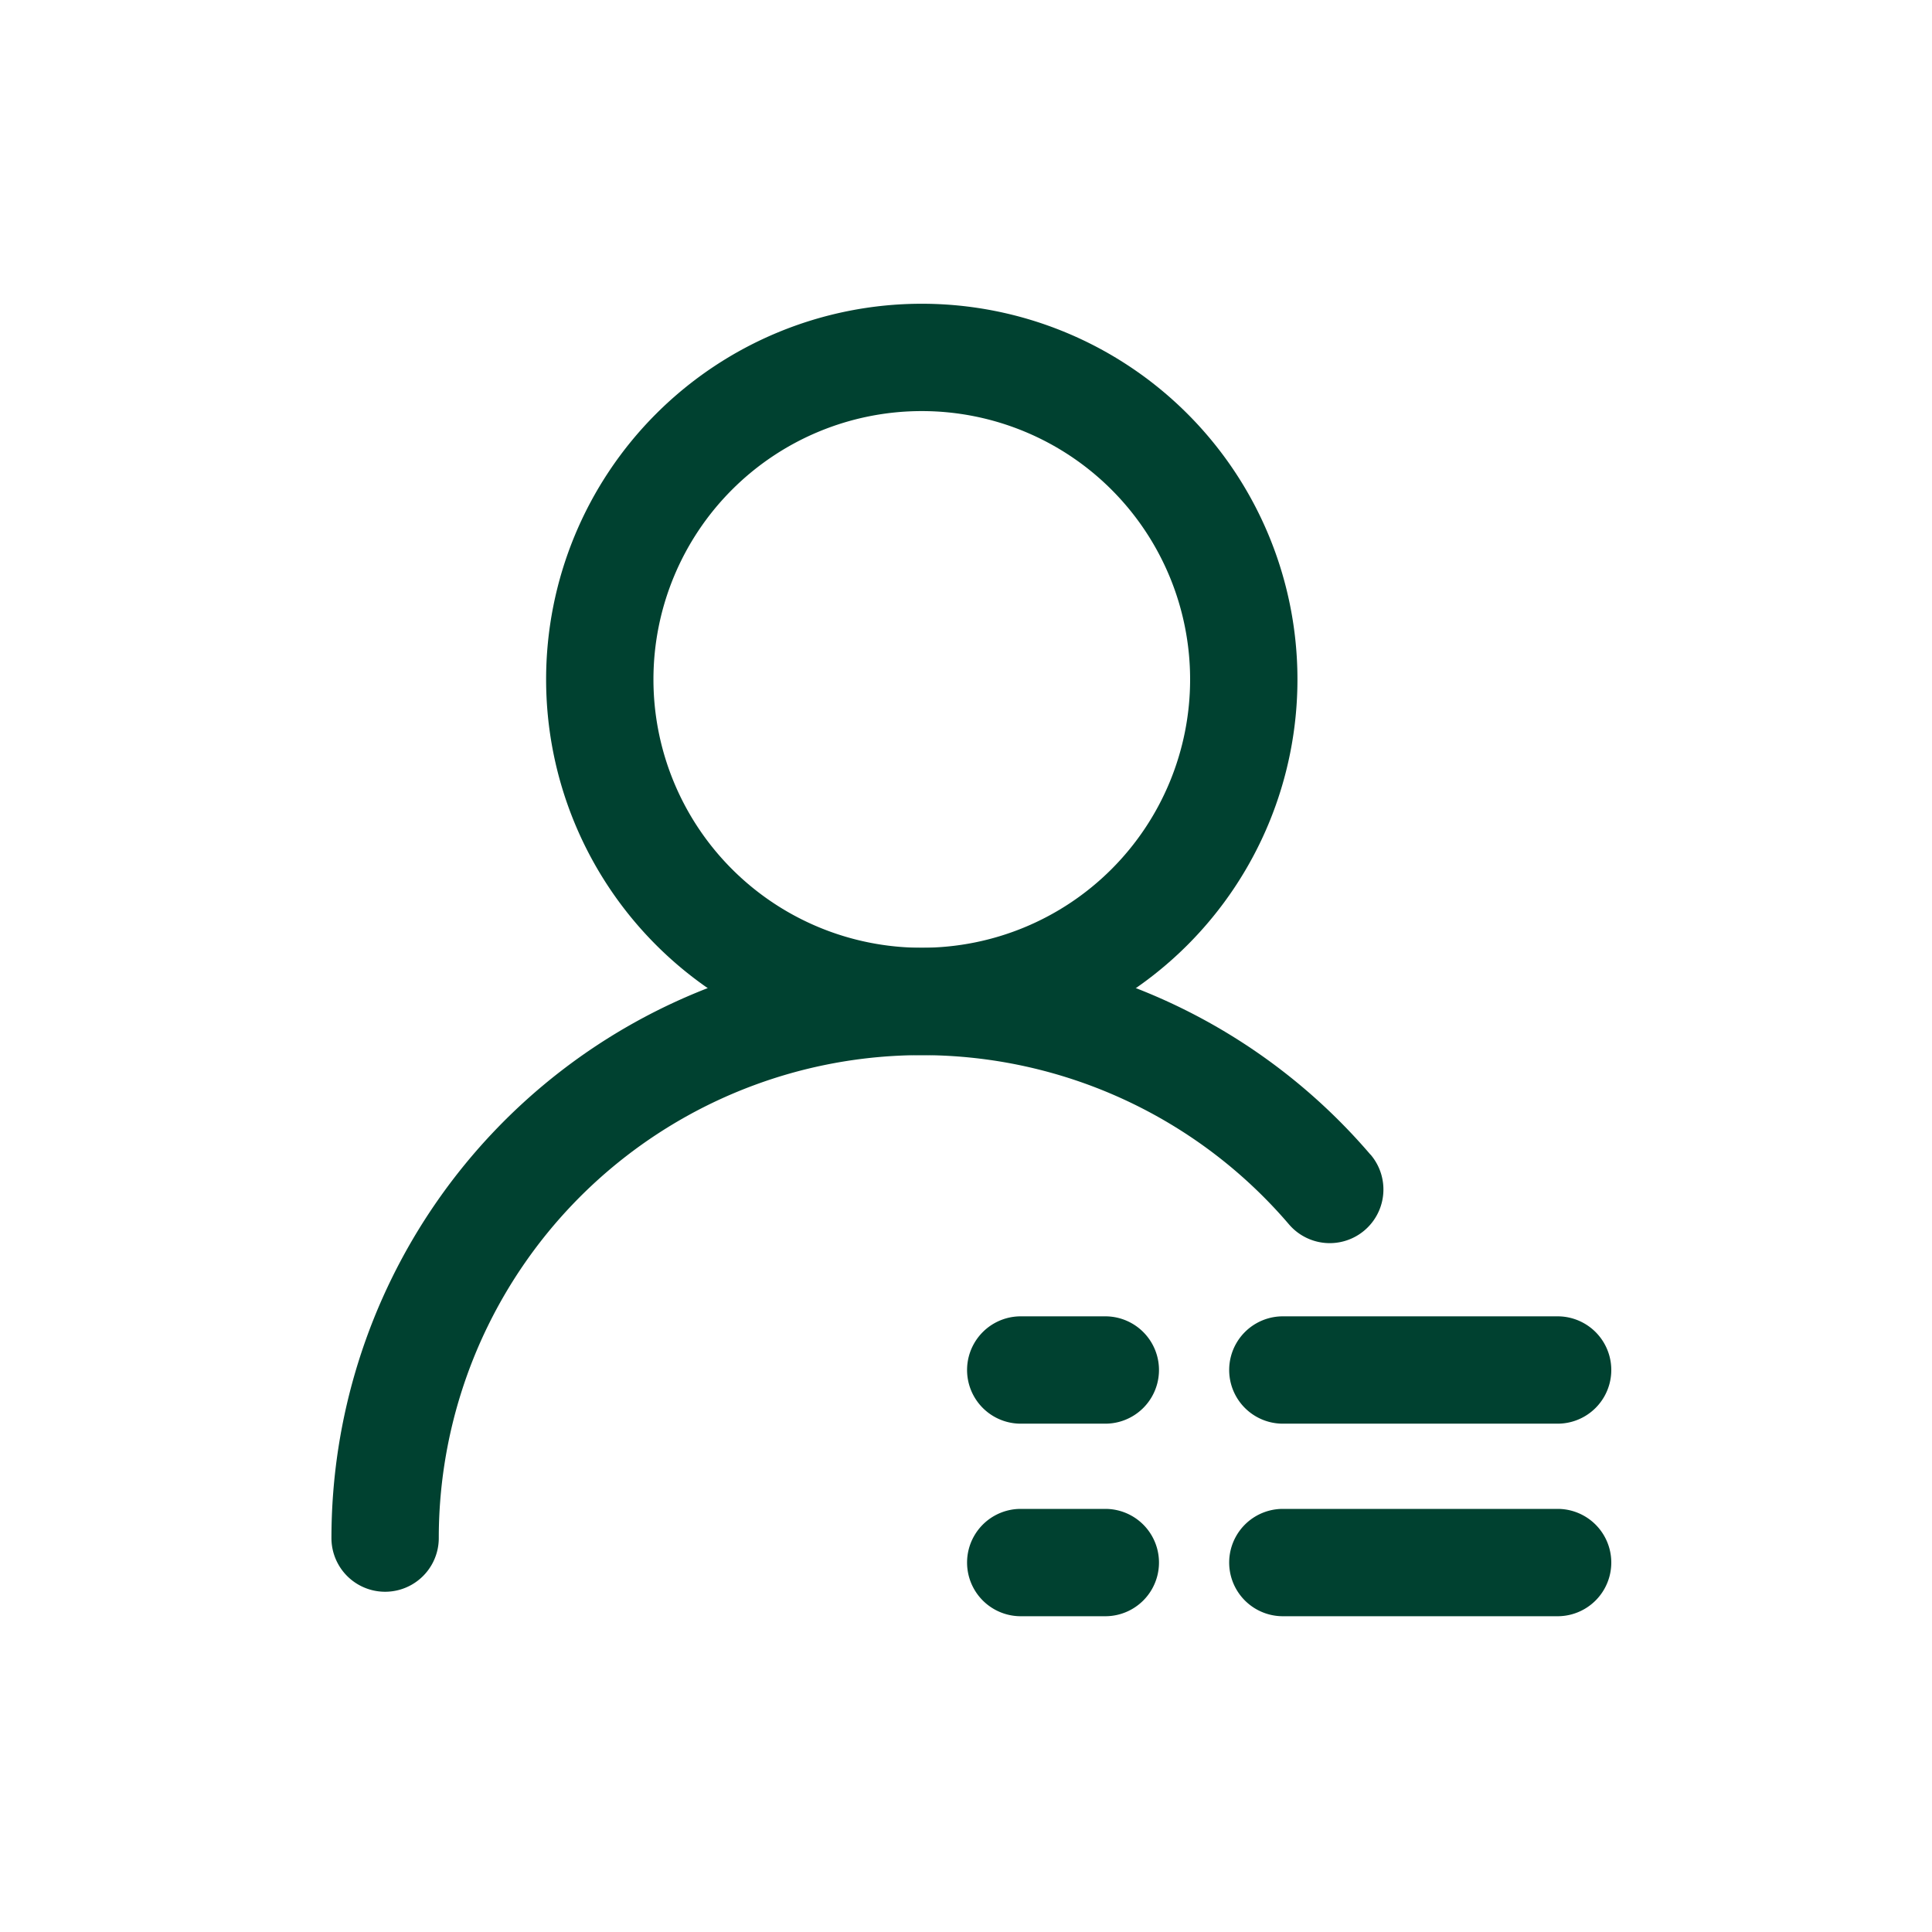 <?xml version="1.0" standalone="no"?><!DOCTYPE svg PUBLIC "-//W3C//DTD SVG 1.1//EN" "http://www.w3.org/Graphics/SVG/1.1/DTD/svg11.dtd">
<svg xmlns="http://www.w3.org/2000/svg" xmlns:xlink="http://www.w3.org/1999/xlink" t="1617779959008" class="icon" viewBox="0 0 1024 1024" version="1.1" p-id="4762" width="128" height="128">
                                        <defs>
                                            <style type="text/css"/>
                                        </defs>
                                        <path d="M488.562 559.218a199.111 199.111 0 1 1 0-398.222 199.111 199.111 0 0 1 0 398.222z m0-56.889a142.222 142.222 0 1 0 0-284.444 142.222 142.222 0 0 0 0 284.444z" fill="#004130" p-id="4763"/>
                                        <path d="M726.414 611.954a28.444 28.444 0 1 1-43.236 36.978 256 256 0 0 0-450.617 166.286 28.444 28.444 0 1 1-56.889 0 312.889 312.889 0 0 1 550.684-203.264z" fill="#004130" p-id="4764"/>
                                        <path d="M825.515 697.685h-145.579a28.444 28.444 0 1 0 0 56.889h145.636a28.444 28.444 0 1 0 0-56.889zM825.515 799.744h-145.579a28.444 28.444 0 0 0 0 56.889h145.636a28.444 28.444 0 1 0 0-56.889zM585.899 697.685H541.013a28.444 28.444 0 1 0 0 56.889h44.828a28.444 28.444 0 1 0 0-56.889zM585.899 799.744H541.013a28.444 28.444 0 0 0 0 56.889h44.828a28.444 28.444 0 1 0 0-56.889z" fill="#004130" p-id="4765"/>
                                    </svg>